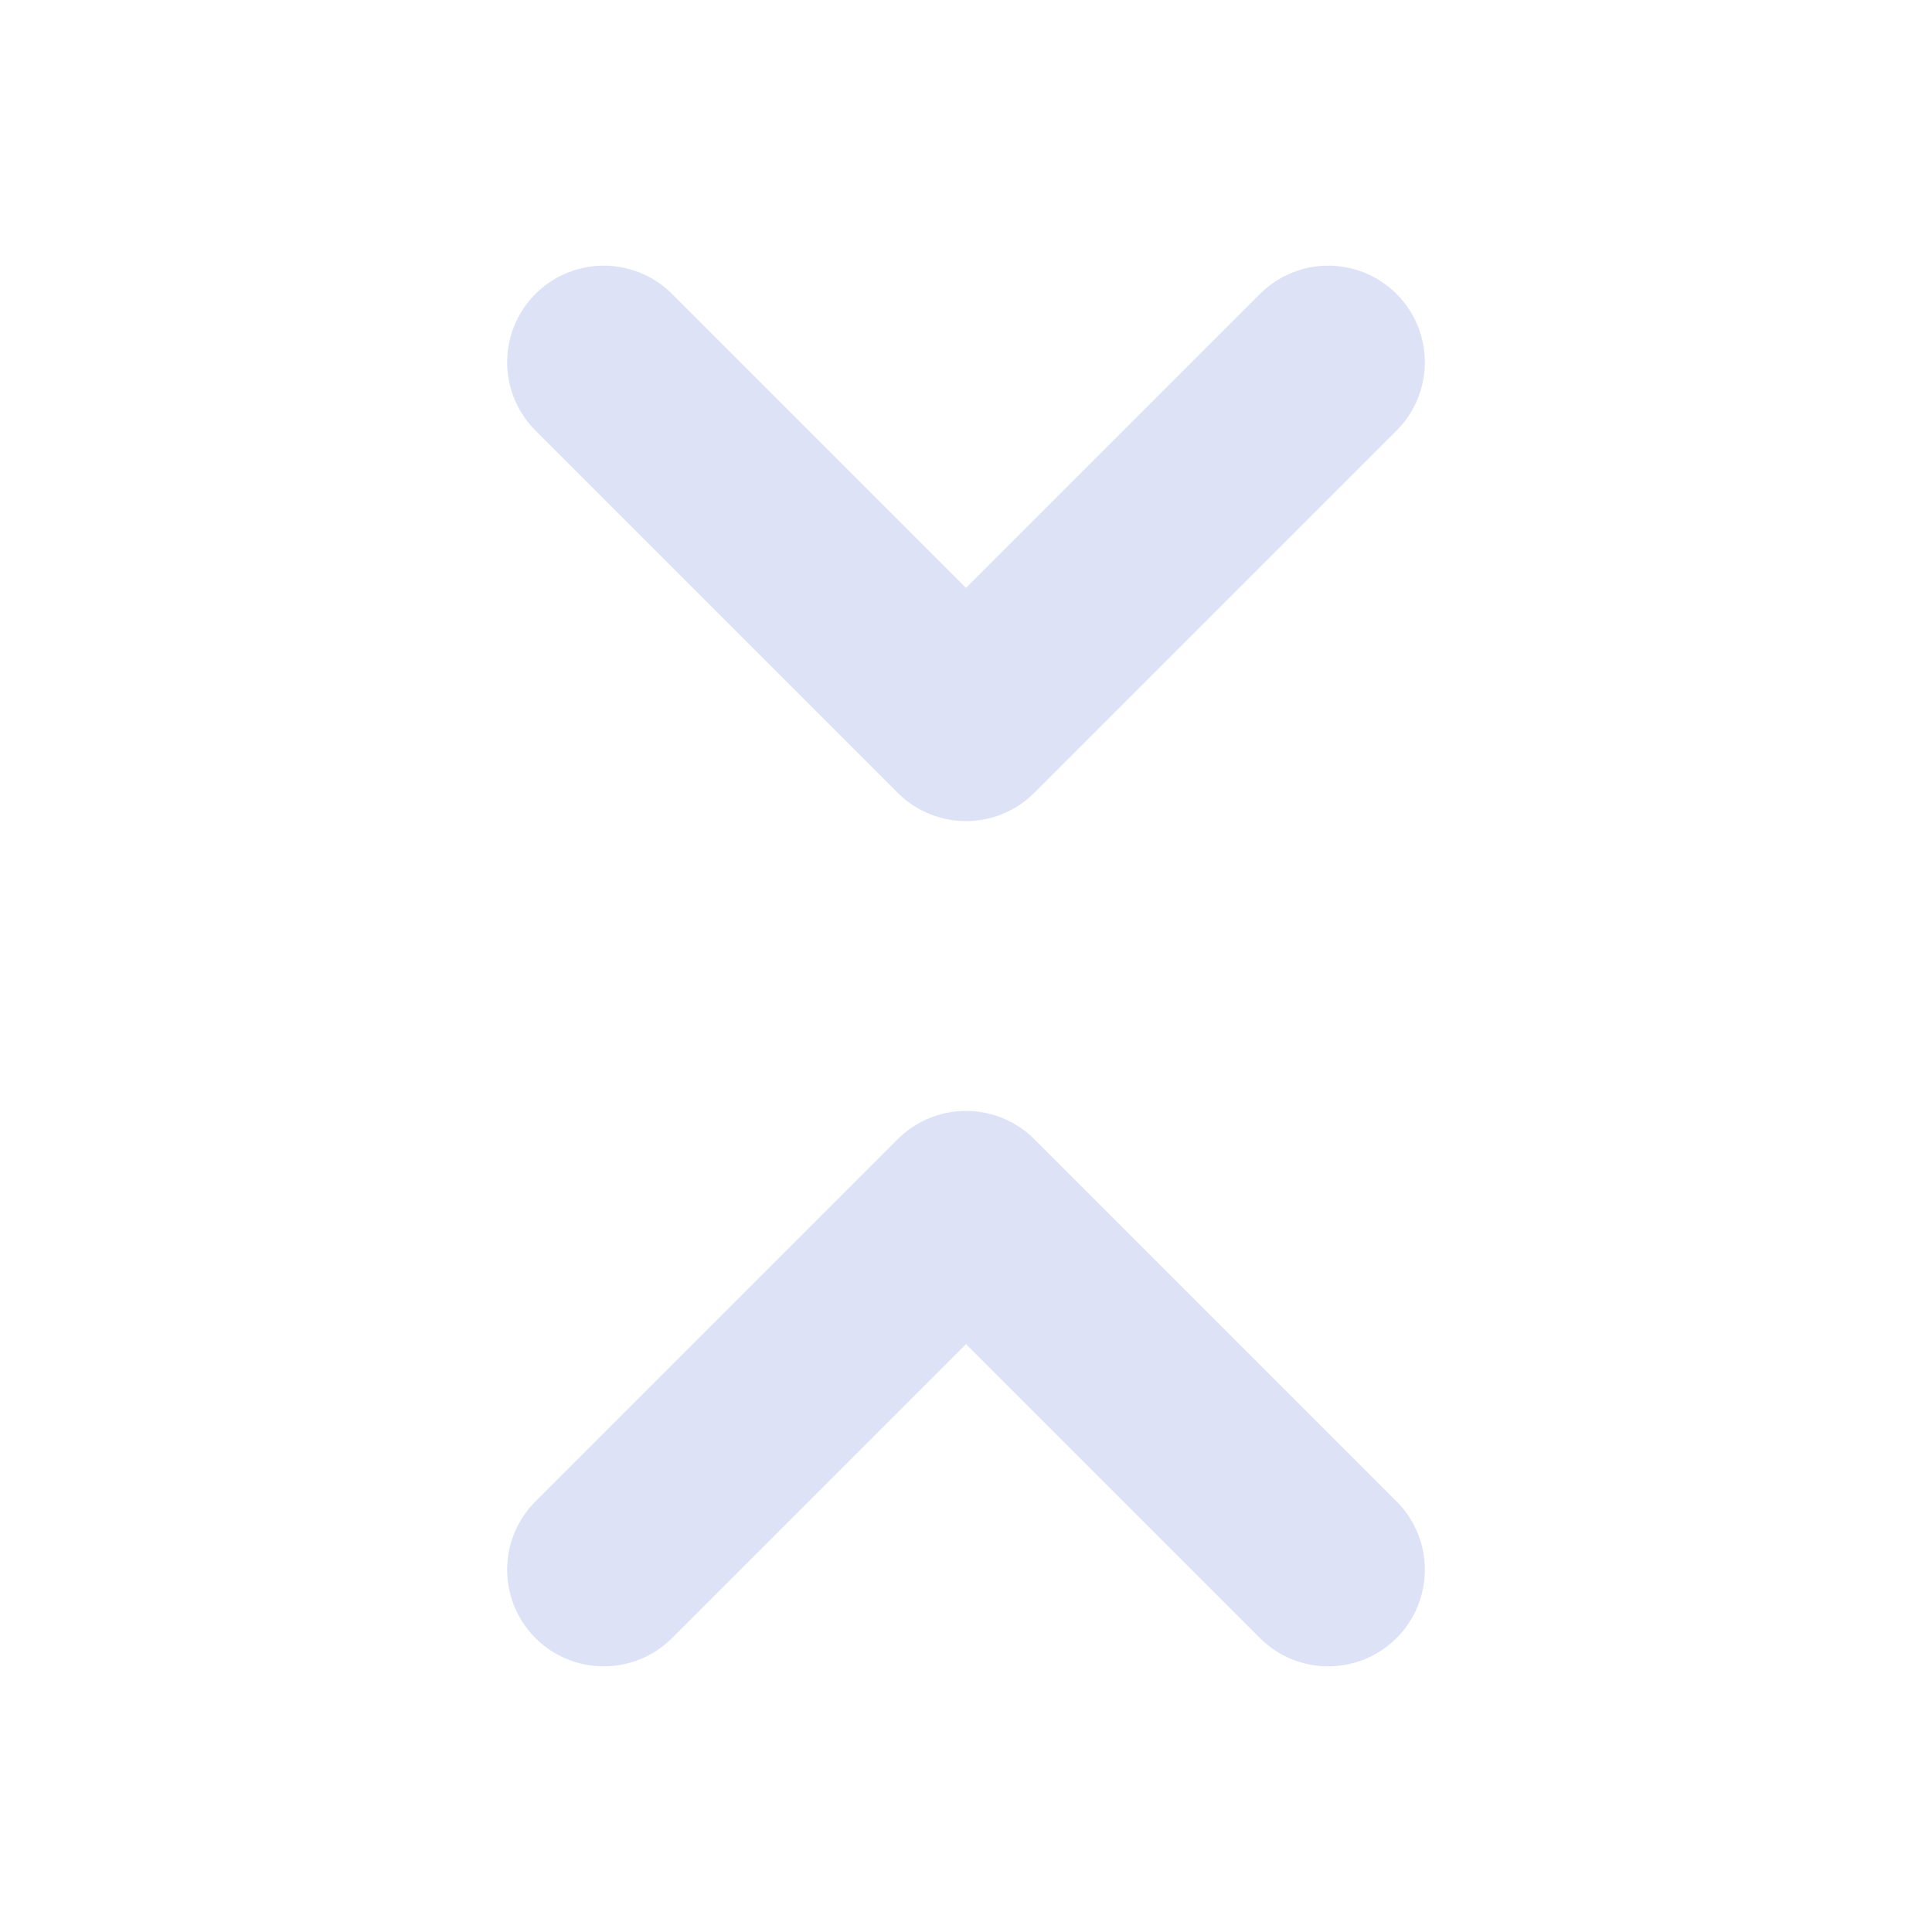 <svg width="20" height="20" viewBox="0 0 20 20" fill="none" xmlns="http://www.w3.org/2000/svg">
<path d="M6.25 16.25L10 12.5L13.75 16.25" stroke="#DEE2F7" stroke-width="2" stroke-linecap="round" stroke-linejoin="round"/>
<path d="M6.25 3.75L10 7.5L13.75 3.75" stroke="#DEE2F7" stroke-width="2" stroke-linecap="round" stroke-linejoin="round"/>
</svg>
